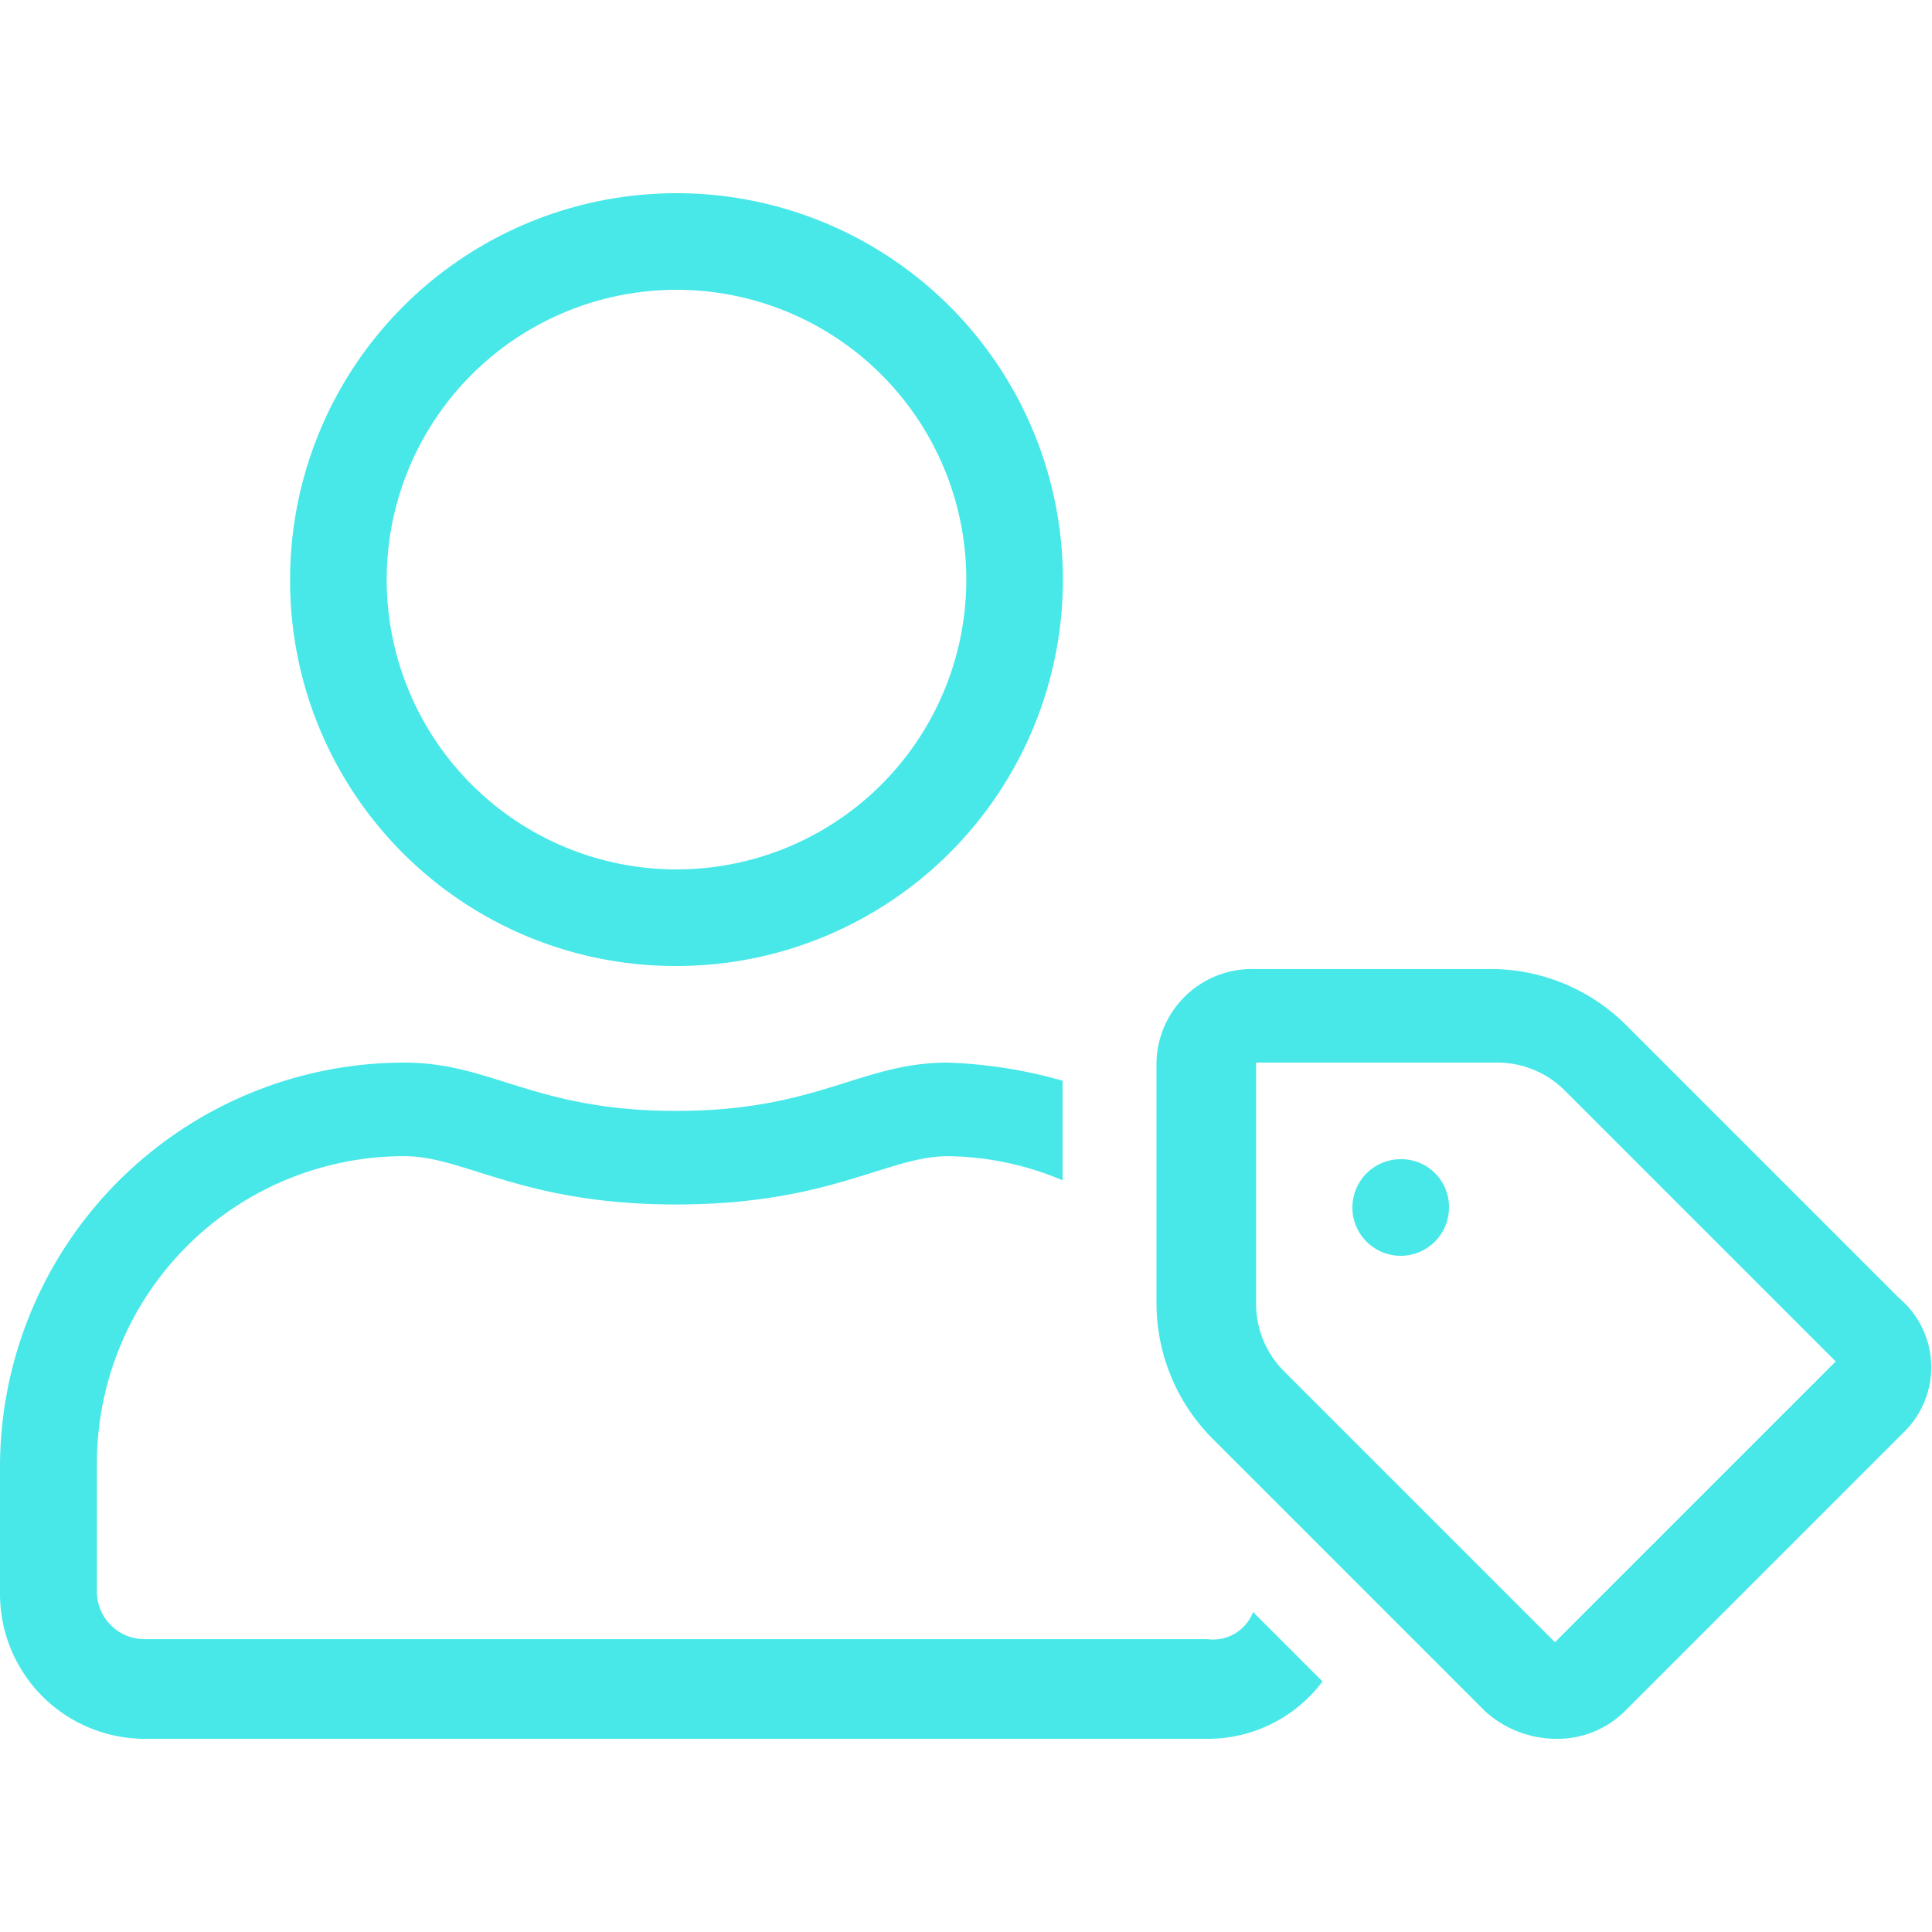 <svg id="Layer_1" data-name="Layer 1" xmlns="http://www.w3.org/2000/svg" viewBox="0 0 64 64"><defs><style>.cls-1{fill:#48e8e9;}</style></defs><title>-8</title><path class="cls-1" d="M41.51,53.4l2.3,2.3A4.74,4.74,0,0,1,40,57.6H4.81A4.8,4.8,0,0,1,0,52.8V48.6a13.4,13.4,0,0,1,13.4-13.4c2.9,0,4.3,1.6,9,1.6s6.1-1.6,9-1.6a15.87,15.87,0,0,1,3.8.6v3.3a10,10,0,0,0-3.8-.8c-2,0-3.9,1.6-9,1.6s-7-1.6-9-1.6A10.18,10.18,0,0,0,3.21,48.5v4.2a1.58,1.58,0,0,0,1.6,1.6H40A1.42,1.42,0,0,0,41.51,53.4ZM9.61,19.2A12.8,12.8,0,1,1,22.41,32,12.76,12.76,0,0,1,9.61,19.2Zm3.2,0a9.6,9.6,0,1,0,9.6-9.6A9.6,9.6,0,0,0,12.81,19.2Zm50.3,28.2-9.3,9.3a3.17,3.17,0,0,1-2.3.9,3.52,3.52,0,0,1-2.3-.9l-9-9a6.36,6.36,0,0,1-1.9-4.5V35.3a3.16,3.16,0,0,1,3.2-3.2h7.9a6.36,6.36,0,0,1,4.5,1.9l9,9A3,3,0,0,1,63.11,47.4Zm-2.3-2.3-9-9a3.17,3.17,0,0,0-2.3-.9h-7.9v7.9a3.17,3.17,0,0,0,.9,2.3l9,9ZM48,40a1.6,1.6,0,1,1-1.6-1.6A1.58,1.58,0,0,1,48,40Z"/></svg>